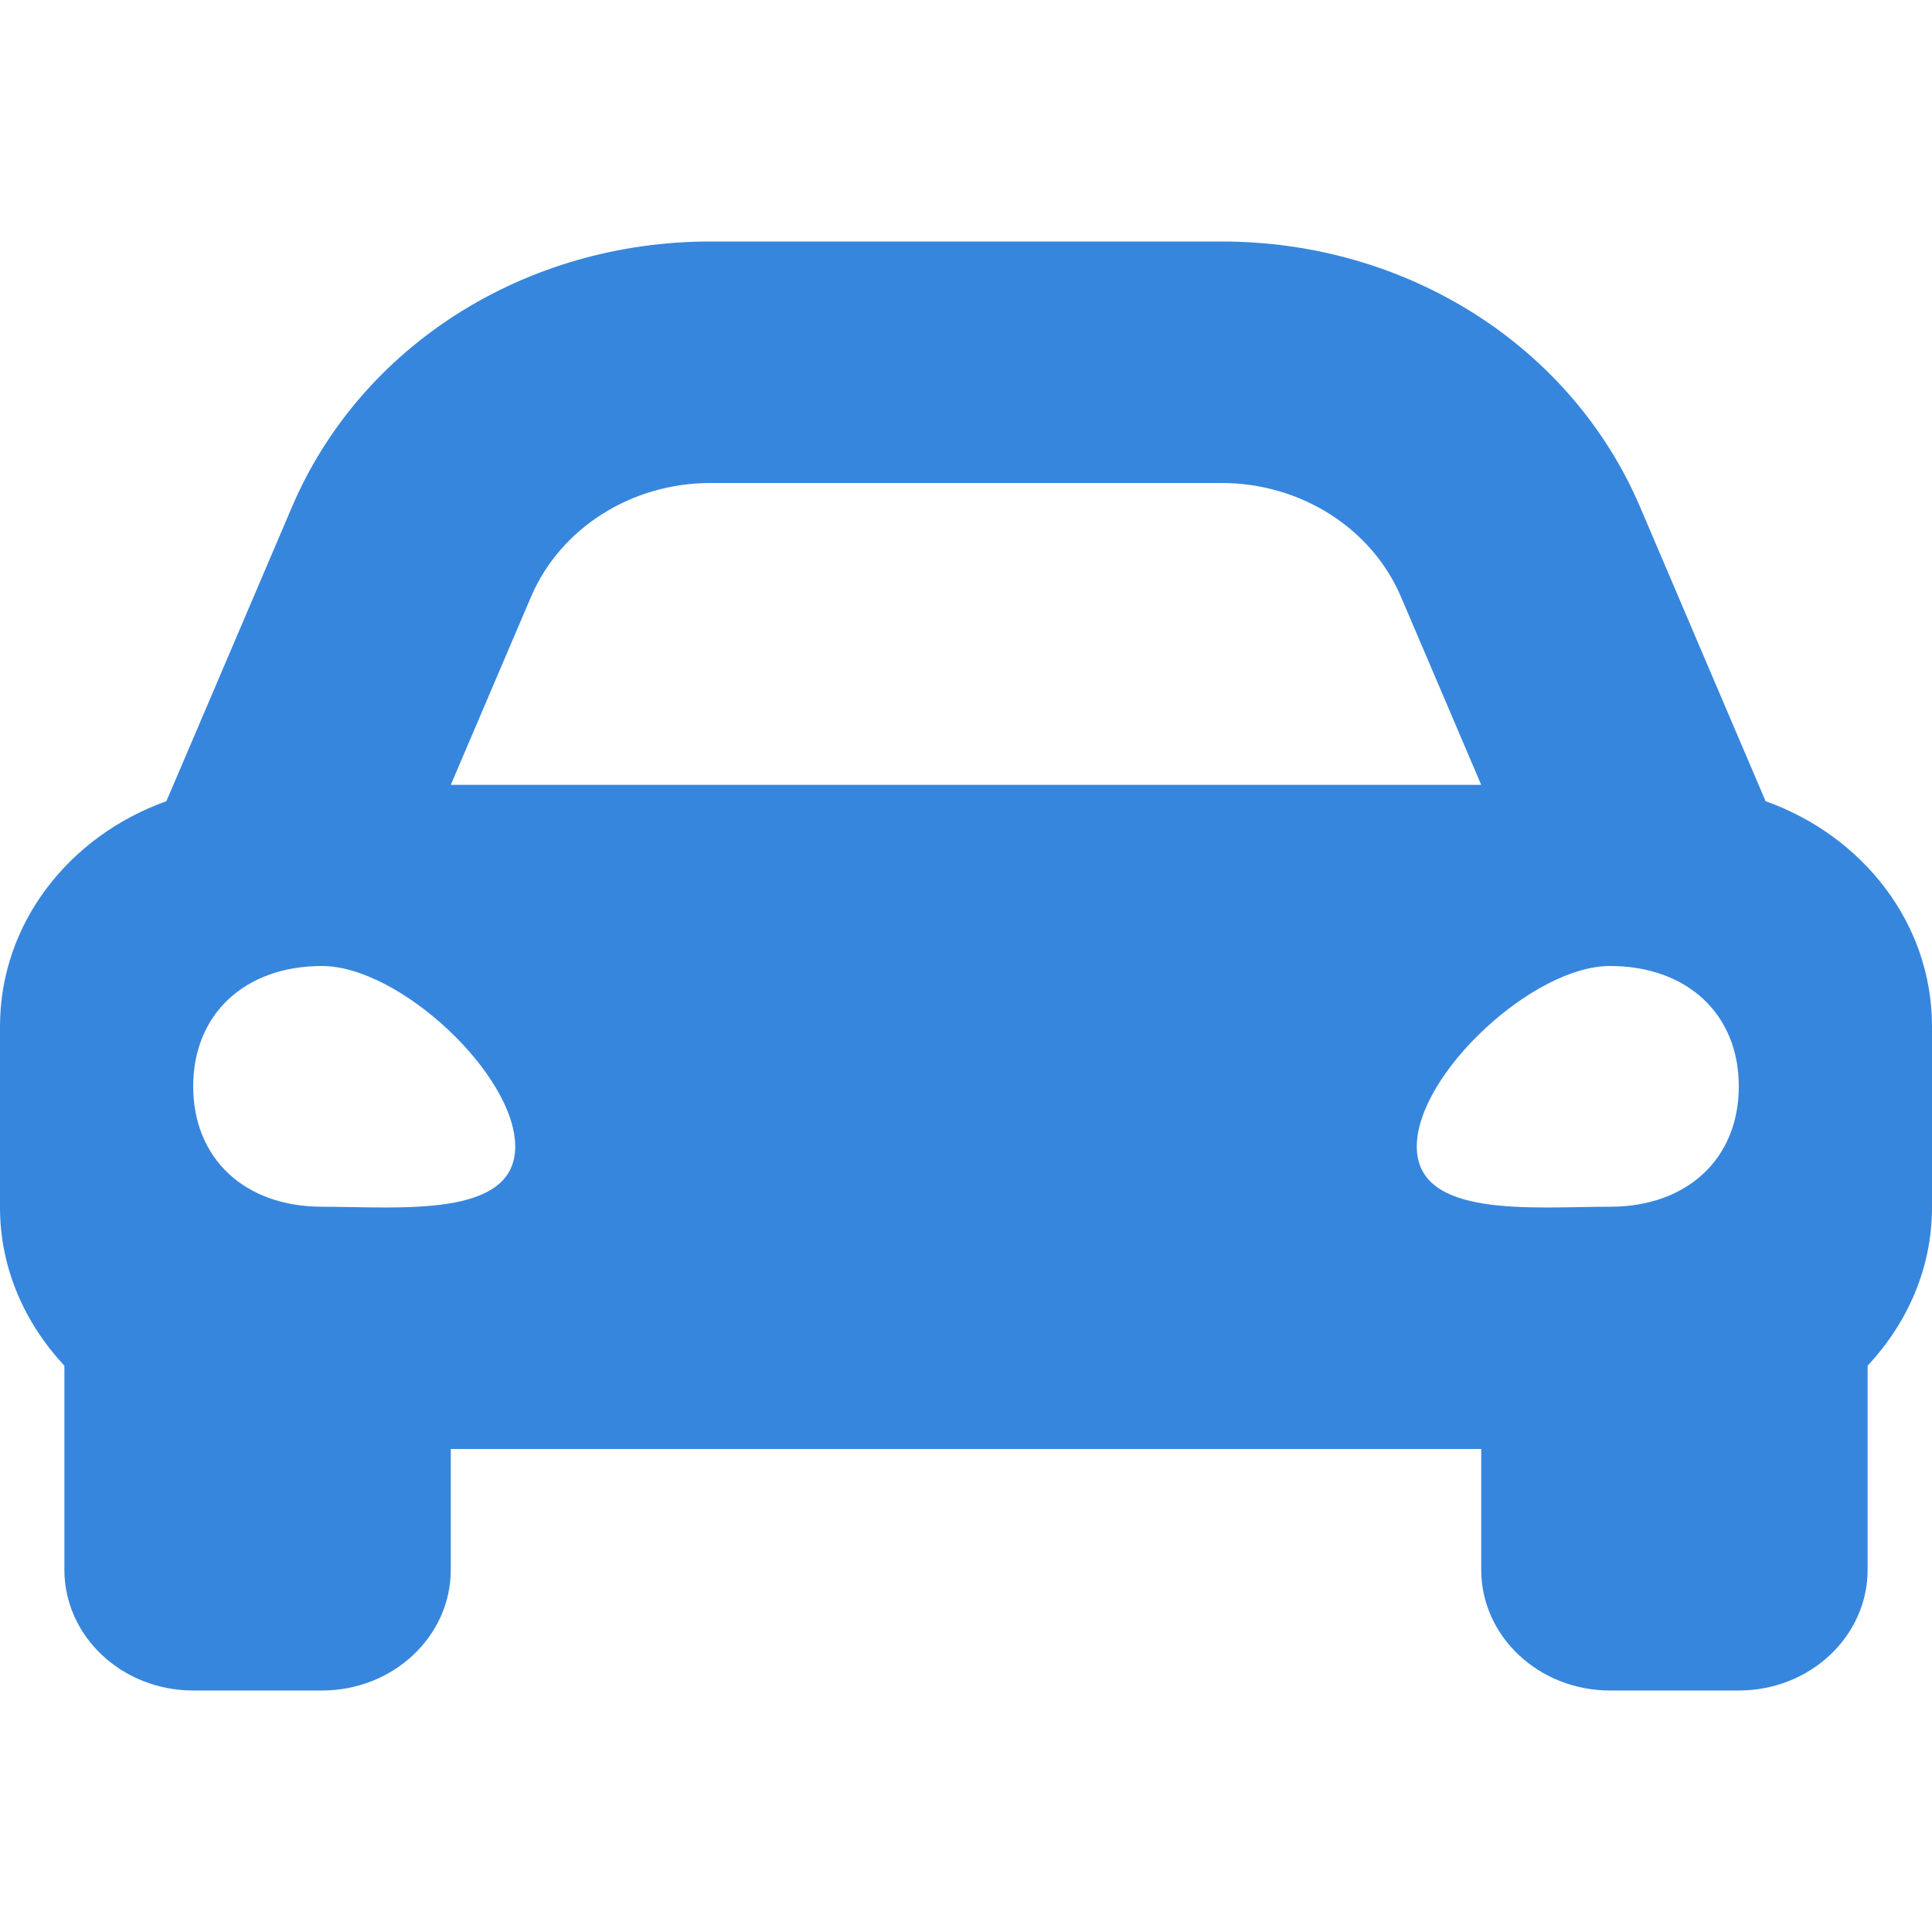 <svg xmlns="http://www.w3.org/2000/svg" width="40" height="40" viewBox="0 0 40 40" fill="none"><path d="M36.555 16.588L35.618 14.393L33.958 10.5C32.532 7.159 29.131 5 25.292 5H14.708C10.87 5 7.468 7.159 6.043 10.5L4.382 14.393L3.445 16.588C1.435 17.305 0 19.114 0 21.25V25C0 26.259 0.513 27.396 1.333 28.276V32.5C1.333 33.88 2.527 35 4 35H6.667C8.139 35 9.333 33.88 9.333 32.5V30H30.667V32.5C30.667 33.88 31.861 35 33.333 35H36C37.472 35 38.667 33.88 38.667 32.5V28.276C39.487 27.397 40 26.26 40 25V21.25C40 19.114 38.565 17.305 36.555 16.588ZM10.994 12.357C11.602 10.934 13.072 10 14.708 10H25.292C26.927 10 28.398 10.934 29.006 12.357L30.667 16.25H9.333L10.994 12.357ZM6.667 24.984C5.067 24.984 4 23.988 4 22.492C4 20.997 5.067 20 6.667 20C8.267 20 10.667 22.243 10.667 23.738C10.667 25.234 8.267 24.984 6.667 24.984ZM33.333 24.984C31.733 24.984 29.333 25.234 29.333 23.738C29.333 22.243 31.733 20 33.333 20C34.933 20 36 20.997 36 22.492C36 23.988 34.933 24.984 33.333 24.984Z" fill="#3786DD"></path></svg>